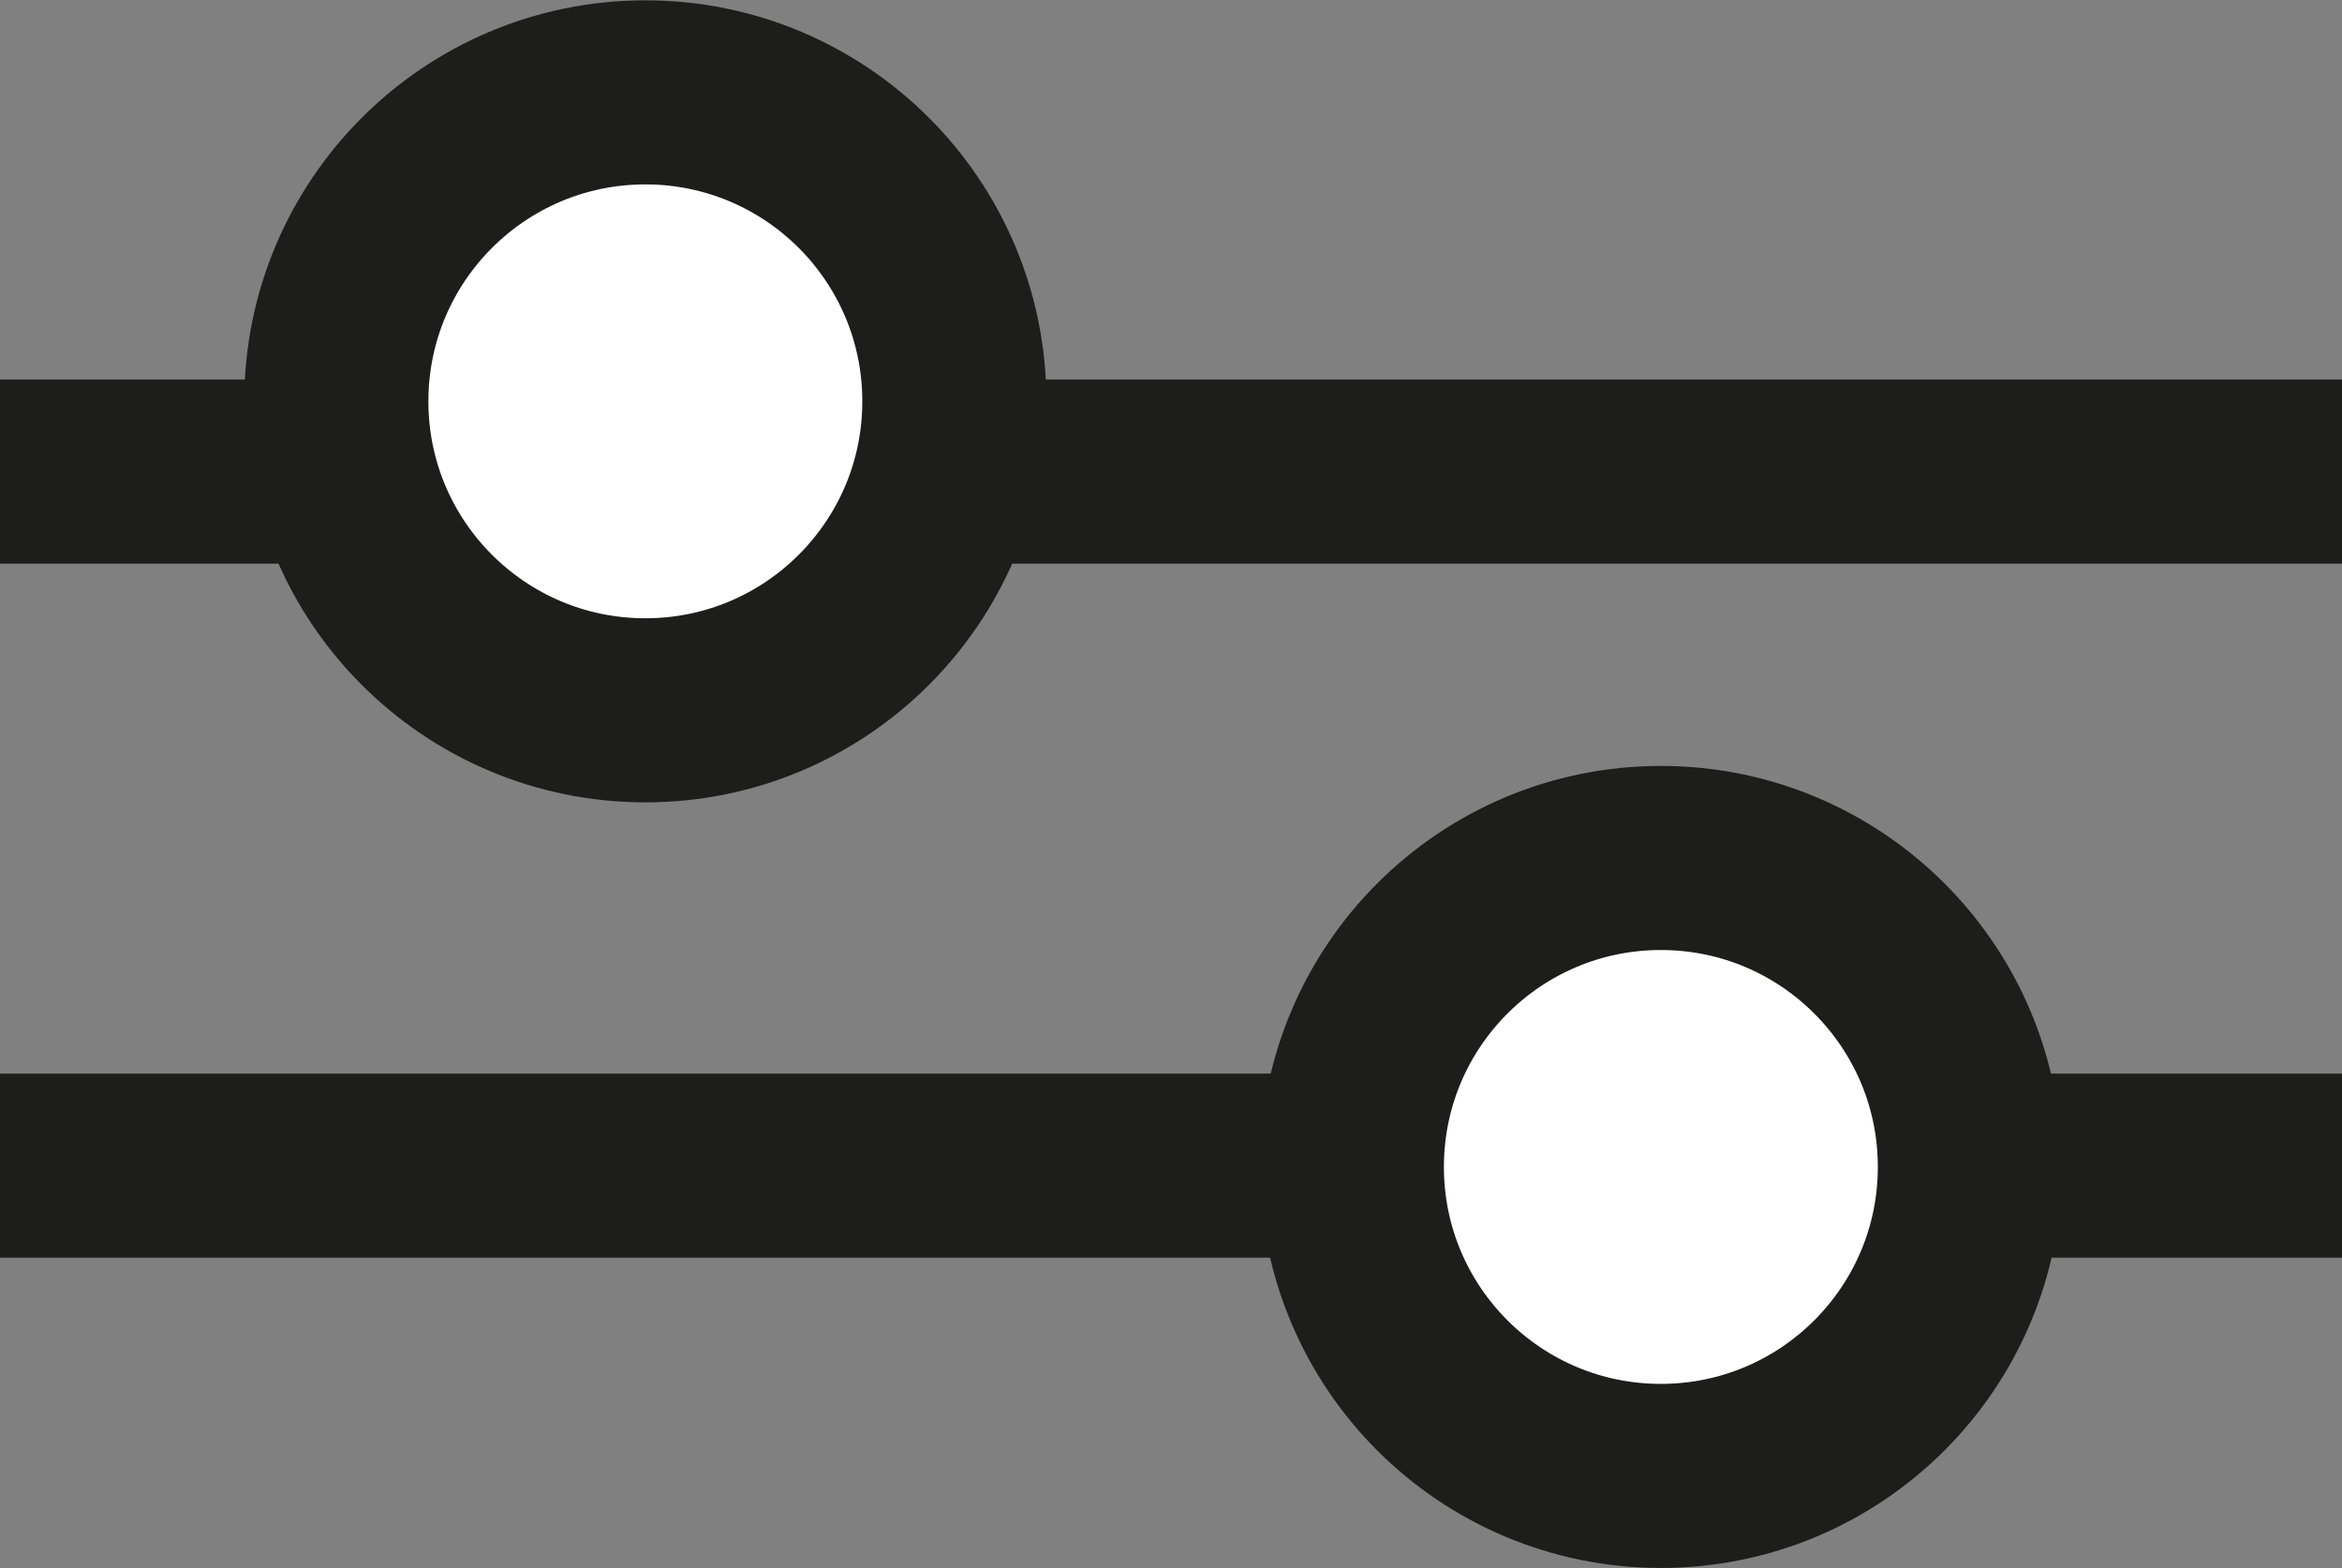 <?xml version="1.0" encoding="UTF-8"?>
<svg id="Calque_2" data-name="Calque 2" xmlns="http://www.w3.org/2000/svg" viewBox="0 0 36 24.11">
  <rect x="0" y="0" width="36" height="24.11" fill="#808080" stroke="none"/>
  <defs>
    <style>
      .cls-1 {
        fill: #fff;
        stroke: #1d1d1b;
        stroke-miterlimit: 10;
        stroke-width: 2.83px;
      }
    </style>
  </defs>
  <g id="Calque_1-2" data-name="Calque 1">
    <line class="cls-1" y1="7.25" x2="36" y2="7.25"/>
    <line class="cls-1" y1="17.92" x2="36" y2="17.92"/>
    <circle class="cls-1" cx="9.92" cy="6.17" r="4.75"/>
    <circle class="cls-1" cx="25.53" cy="17.94" r="4.75"/>
  </g>
</svg>